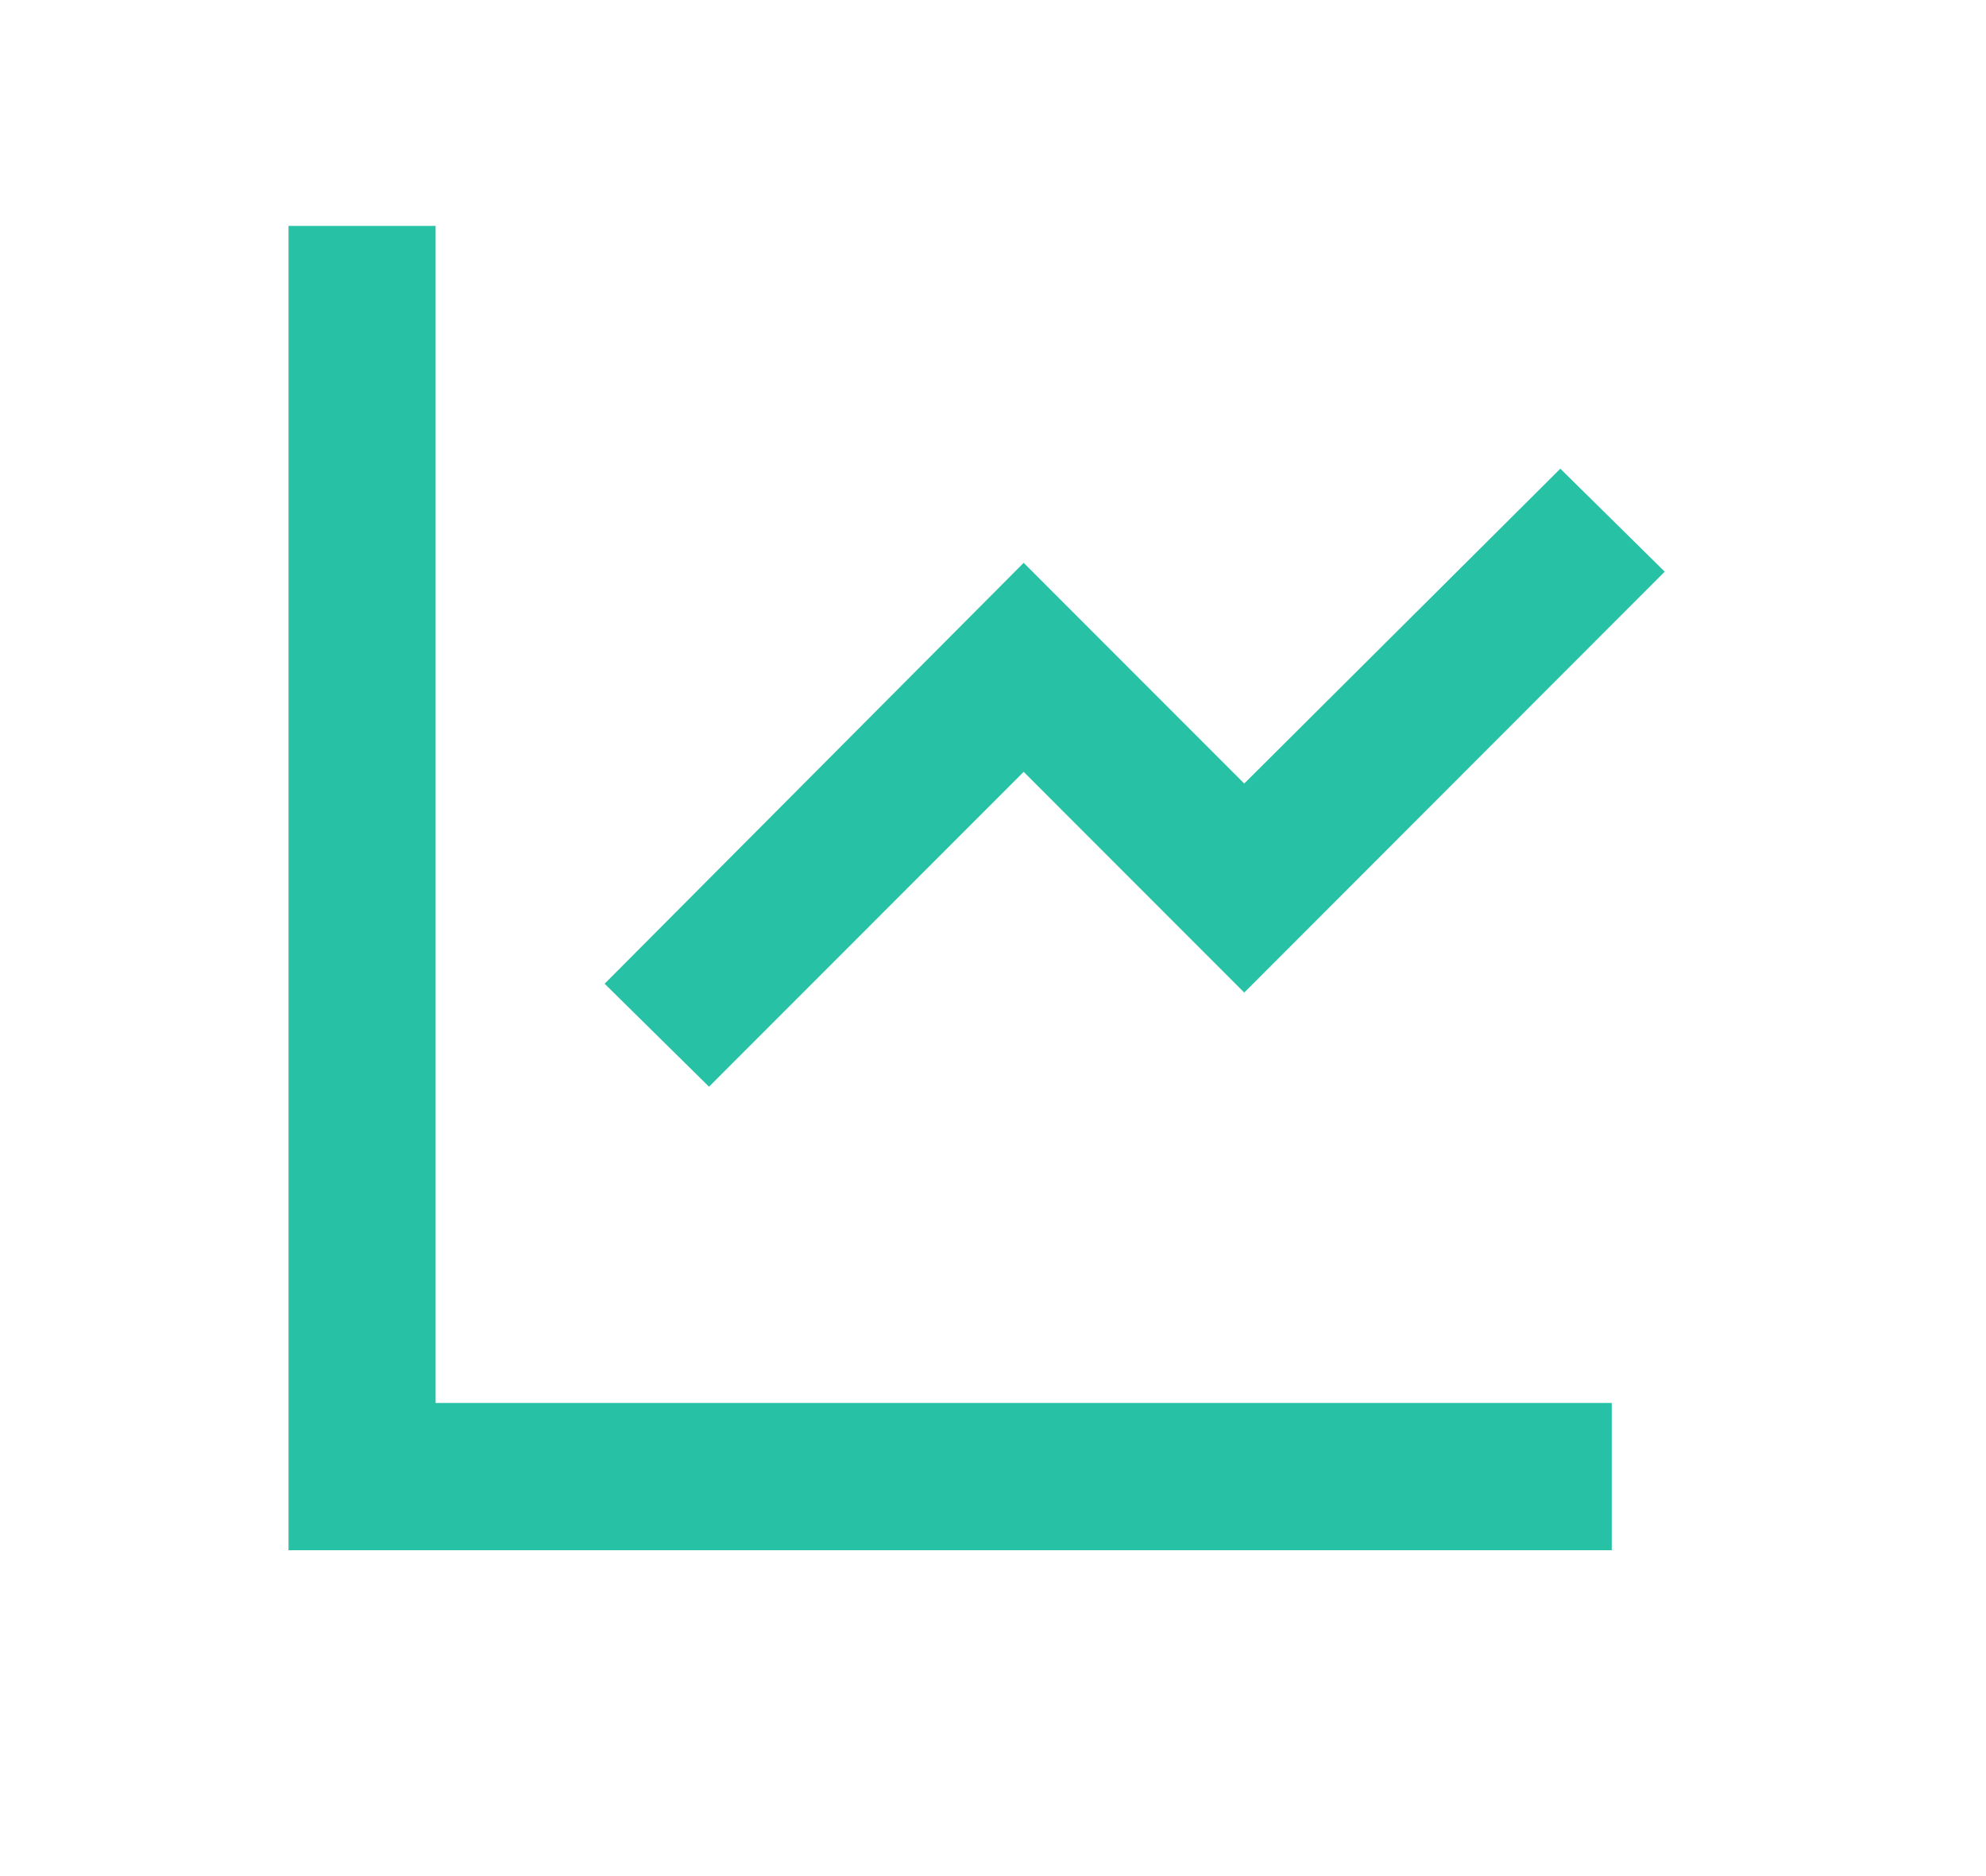 <svg width="18" height="17" viewBox="0 0 18 17" fill="none" xmlns="http://www.w3.org/2000/svg">
<path d="M3.948 2.047V12.713H14.608V14.047H2.615V2.047H3.948ZM14.142 4.247L15.088 5.18L11.277 8.994L9.278 6.994L6.426 9.847L5.48 8.914L9.278 5.1L11.277 7.1L14.142 4.247Z" fill="#27C2A6"/>
</svg>
